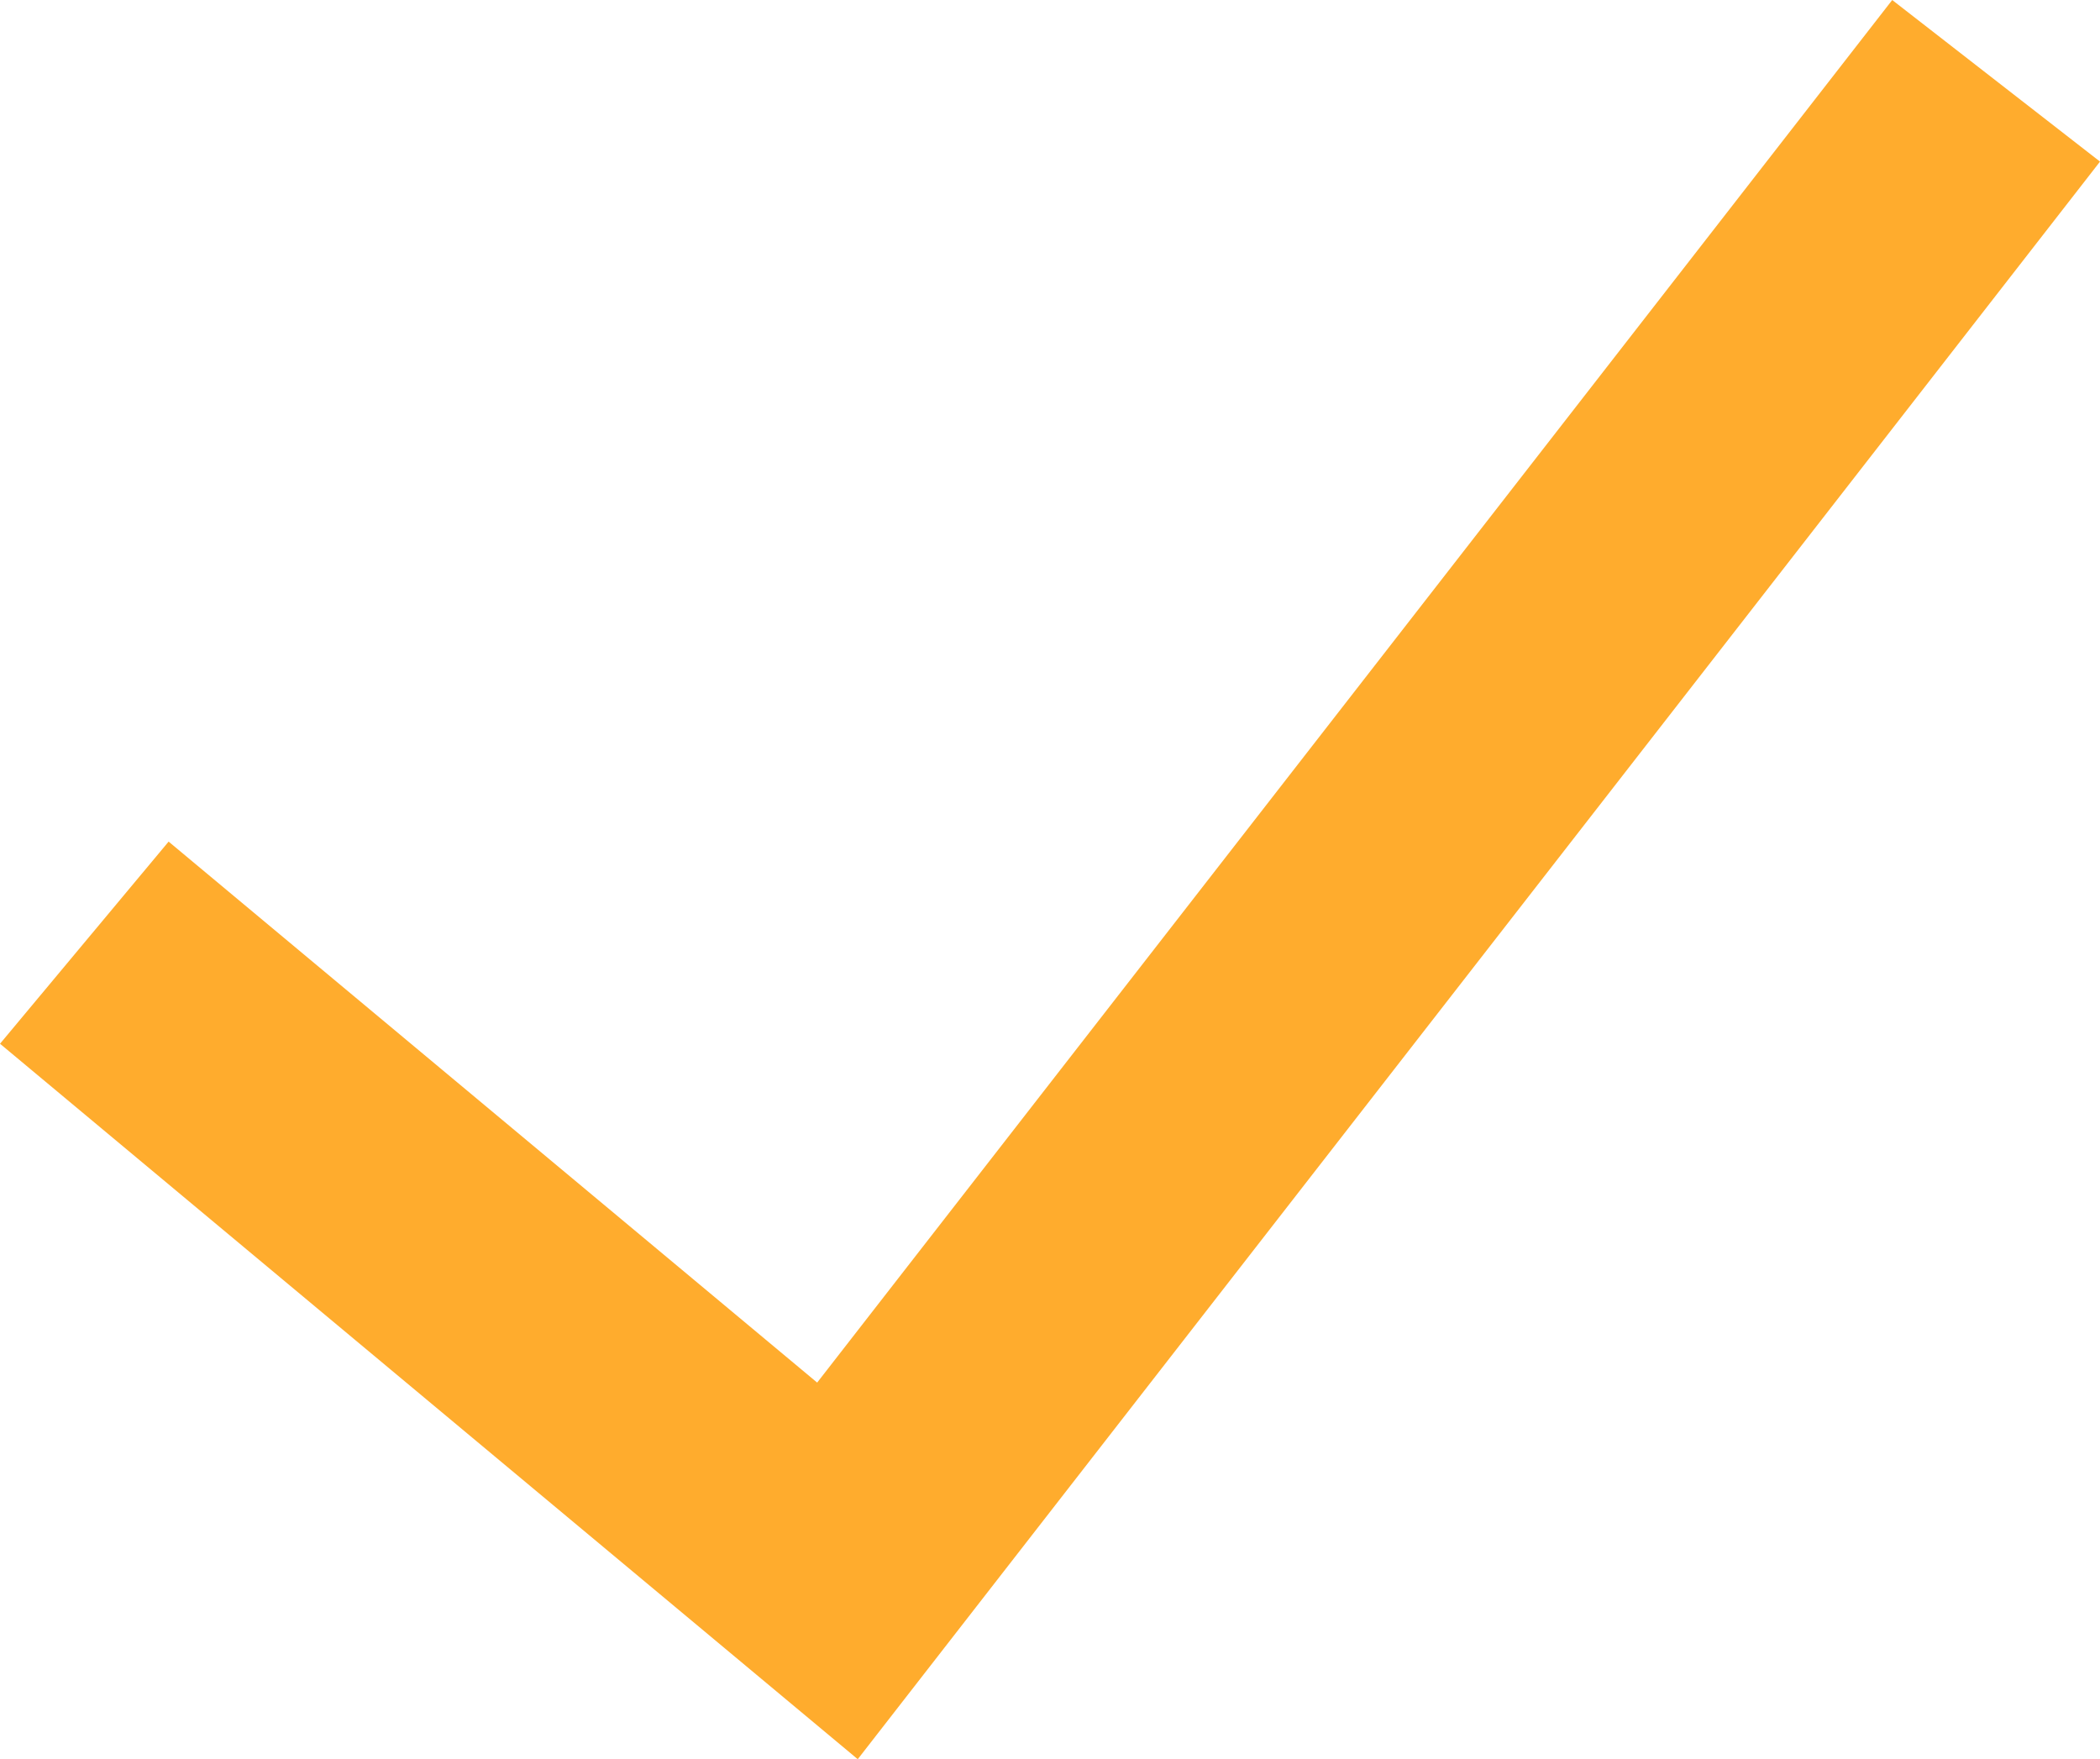 <svg xmlns="http://www.w3.org/2000/svg" width="23.935" height="20.05" viewBox="0 0 23.935 20.05">
  <g id="Group_1317" data-name="Group 1317" transform="translate(0.961 0.921)">
    <path id="Path_1398" data-name="Path 1398" d="M0,6.809l8.584,7.16L21.79-3.014" transform="translate(0 3.014)" fill="none" stroke="#ffac2d" stroke-width="3"/>
  </g>
</svg>
